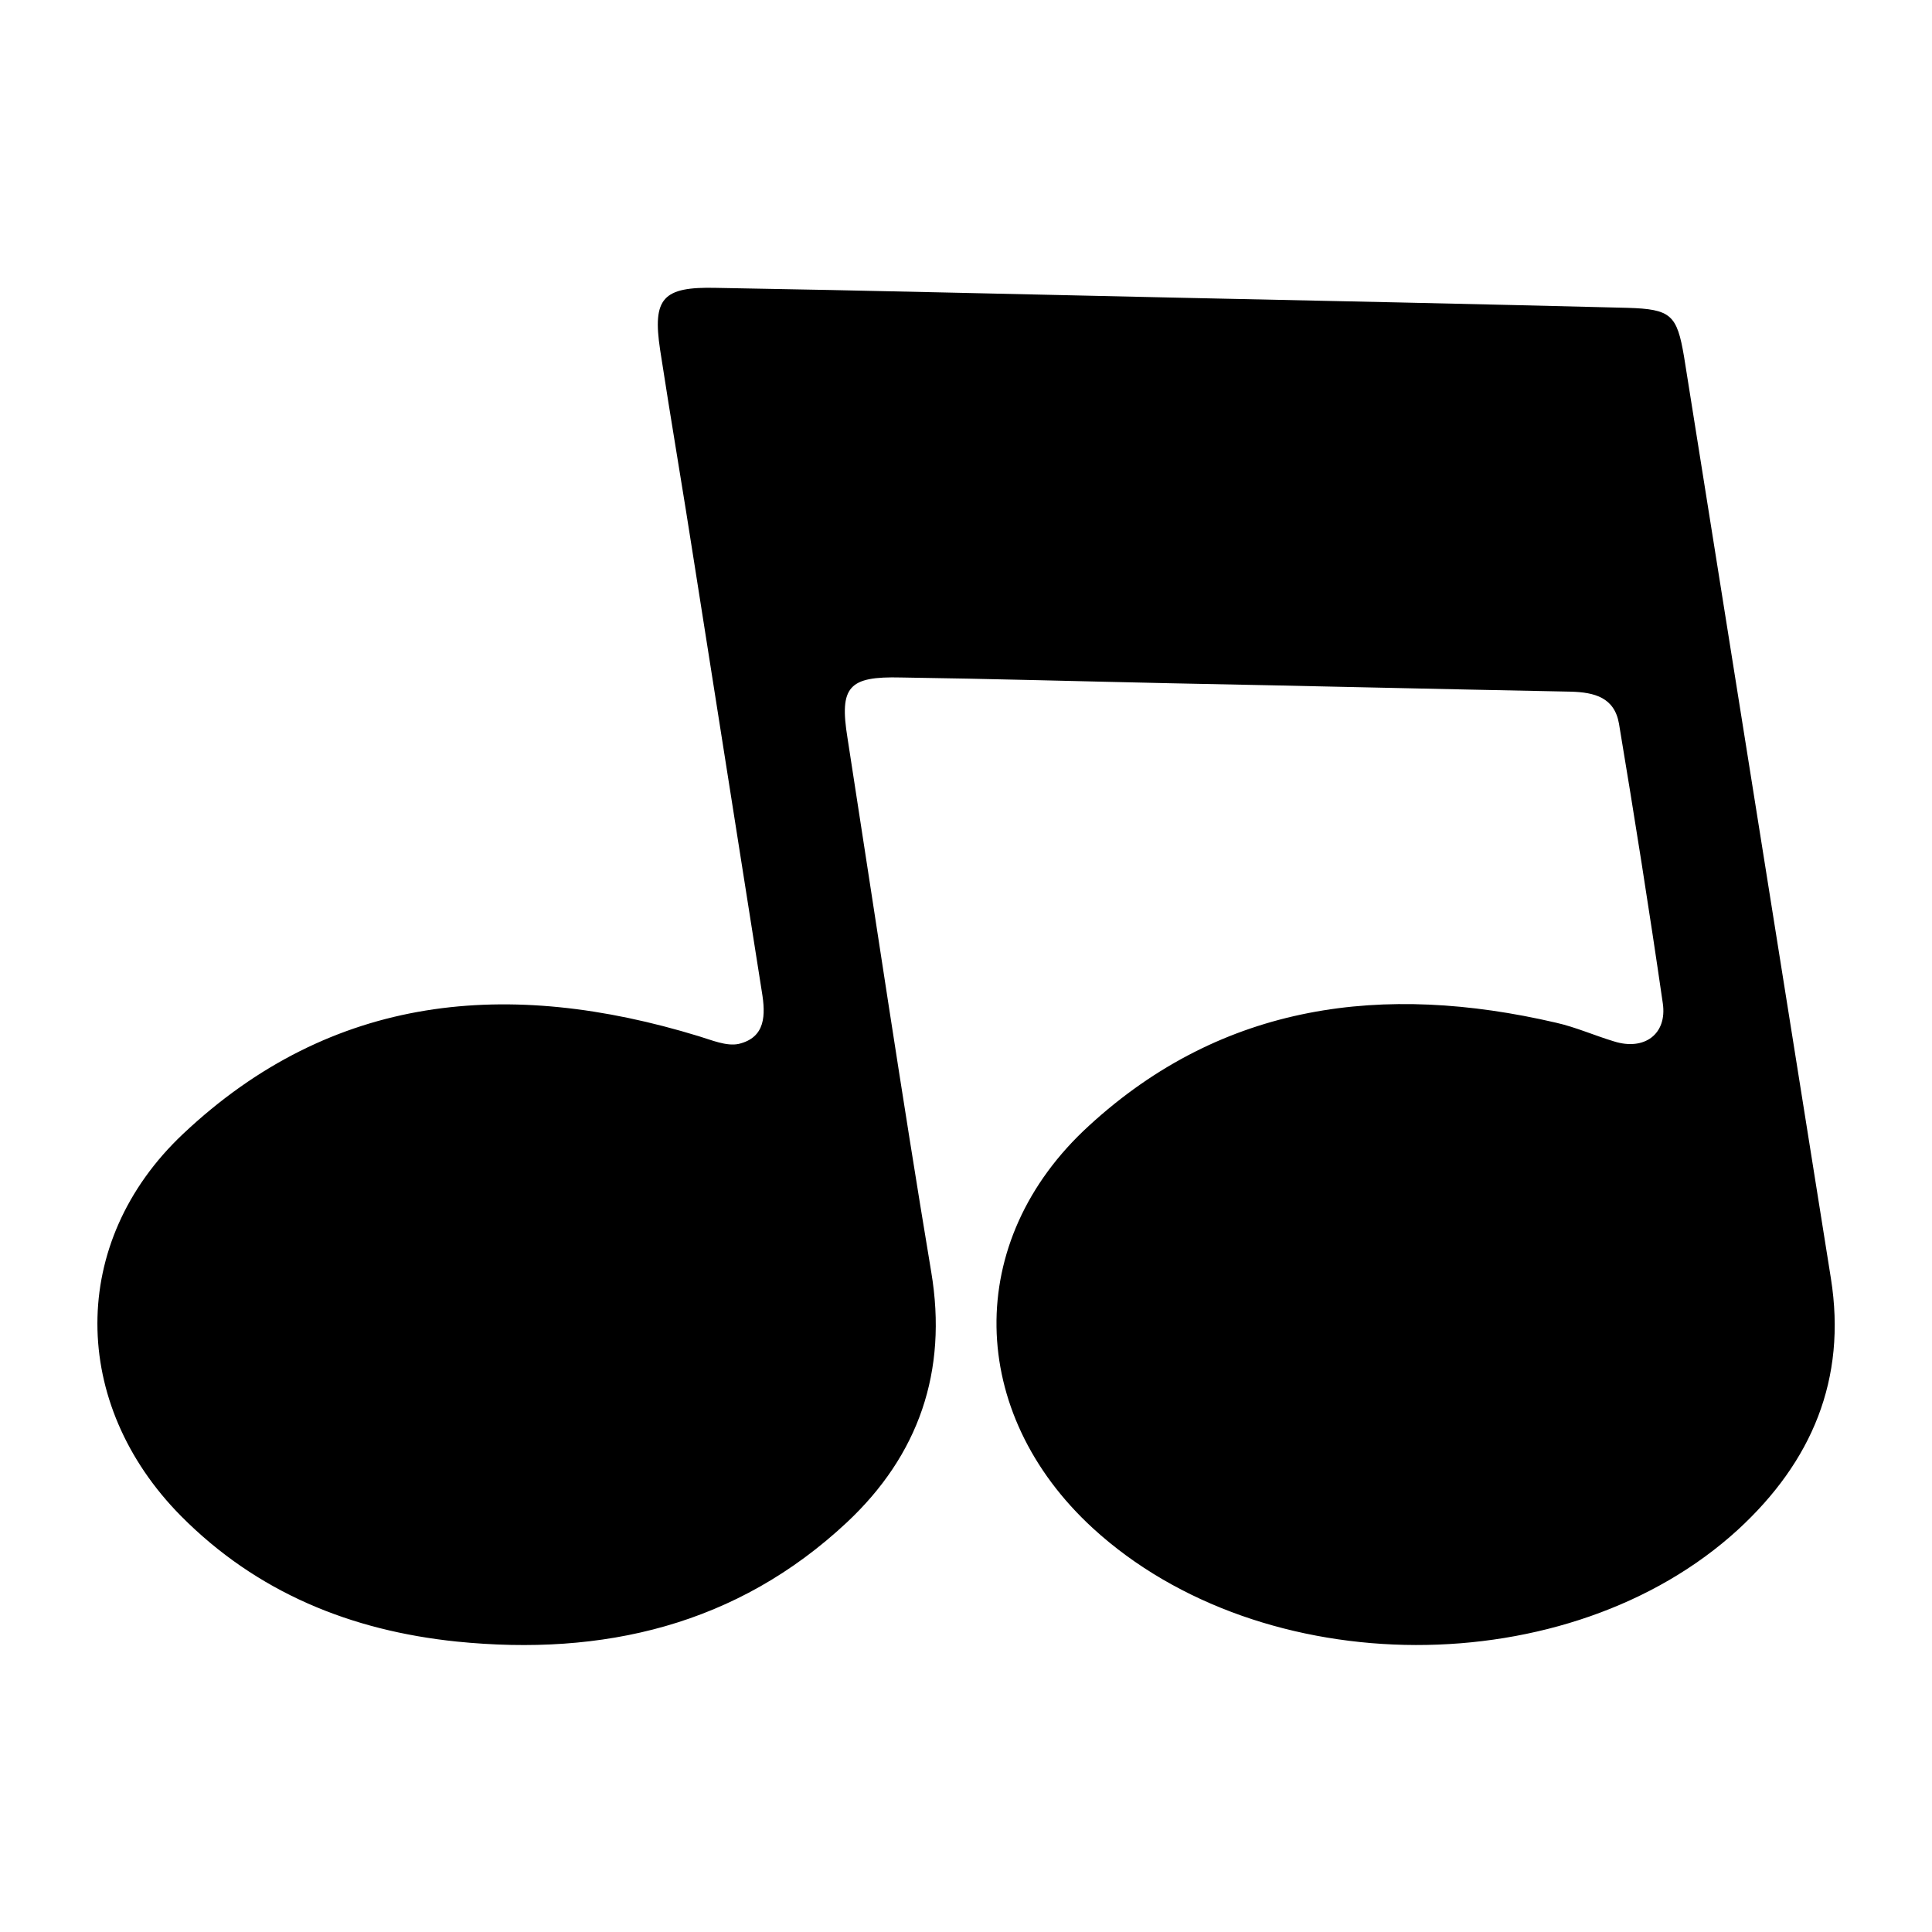 <?xml version="1.0" encoding="utf-8"?>
<!-- Generator: Adobe Illustrator 26.3.1, SVG Export Plug-In . SVG Version: 6.00 Build 0)  -->
<svg version="1.1" id="圖層_1" xmlns="http://www.w3.org/2000/svg" xmlns:xlink="http://www.w3.org/1999/xlink" x="0px" y="0px"
	 viewBox="0 0 300 300" style="enable-background:new 0 0 300 300;" xml:space="preserve">
<style type="text/css">
	.st0{fill:#040000;}
</style>
<path d="M181.7,46.2c23.7,0.5,47.3,1,71,1.6c6.8,0.2,7.7,1.1,8.8,7.6c7.6,47.7,15.2,95.4,22.8,143.1c2.5,15.7-3,28.5-14.4,39
	c-26.2,24-73.9,23.9-100.2-0.2c-19.5-17.9-20.2-44.6-0.6-62.5c20.8-19.1,45.8-22.2,72.5-16c3.1,0.7,6,2,9,2.9
	c4.7,1.5,8.3-1.1,7.6-5.9c-2.1-14.5-4.4-29-6.8-43.4c-0.7-4.1-3.8-4.9-7.5-5c-20.7-0.4-41.3-0.9-62-1.3c-14-0.3-28-0.7-42-0.9
	c-8.1-0.2-9.6,1.4-8.3,9.4c4.3,27.7,8.4,55.3,13,82.9c2.6,15.5-2,28.5-13.1,38.9c-17.1,16-37.9,20.8-60.6,18.5
	c-16.4-1.7-31-7.6-42.8-19.5c-17.2-17.4-17.5-42.5,0.3-59.3c23.2-21.9,50.7-24.2,80.1-15.2c2,0.6,4.3,1.6,6.2,1.2
	c4.2-1,4.2-4.5,3.6-8.1c-3.5-22.2-7-44.4-10.5-66.6c-1.7-11-3.6-22-5.3-33.1c-1.2-8,0.4-9.8,8.7-9.6
	C134.8,45.1,158.3,45.7,181.7,46.2C181.7,46.3,181.7,46.2,181.7,46.2z"/>
</svg>
